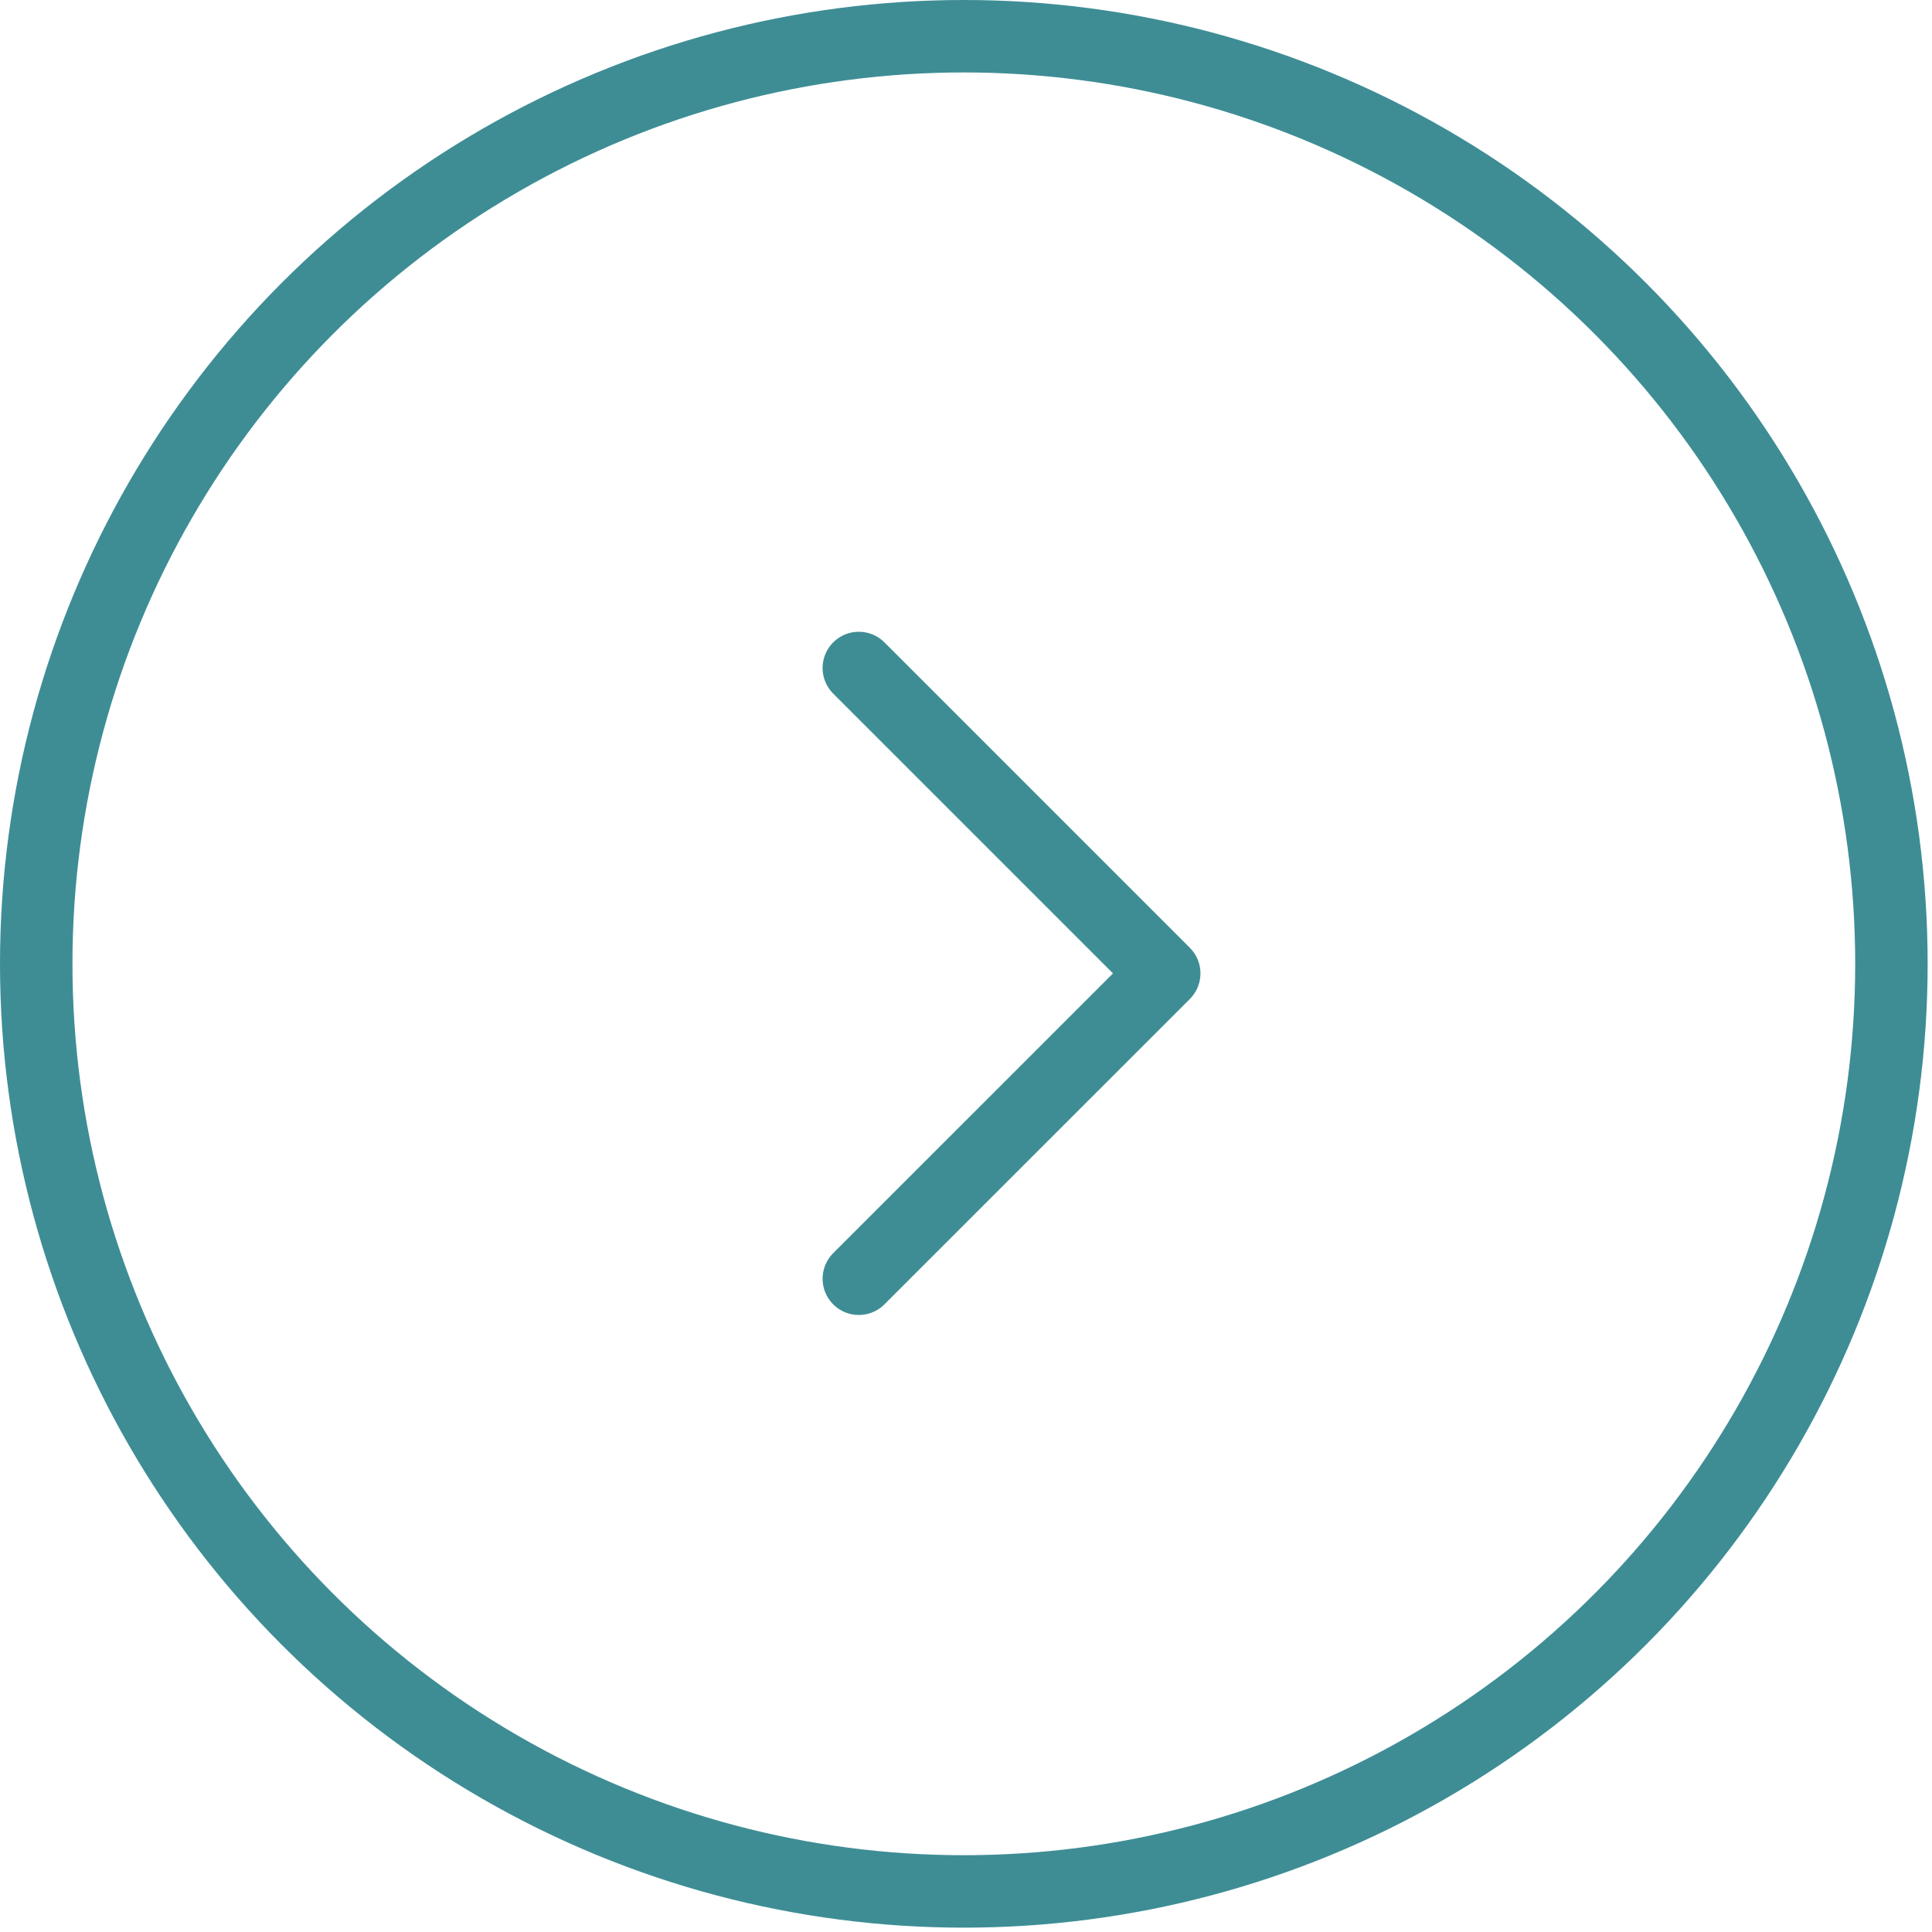 <svg width="40" height="40" viewBox="0 0 40 40" fill="none" xmlns="http://www.w3.org/2000/svg">
<circle cx="19.955" cy="19.955" r="19.205" transform="matrix(-1 0 0 1 39.91 0)" stroke="#3E8D95" stroke-width="1.5"/>
<path d="M17.781 13.83L24.104 20.153L17.781 26.475" stroke="#3E8D95" stroke-width="1.5" stroke-linecap="round" stroke-linejoin="round"/>
</svg>
